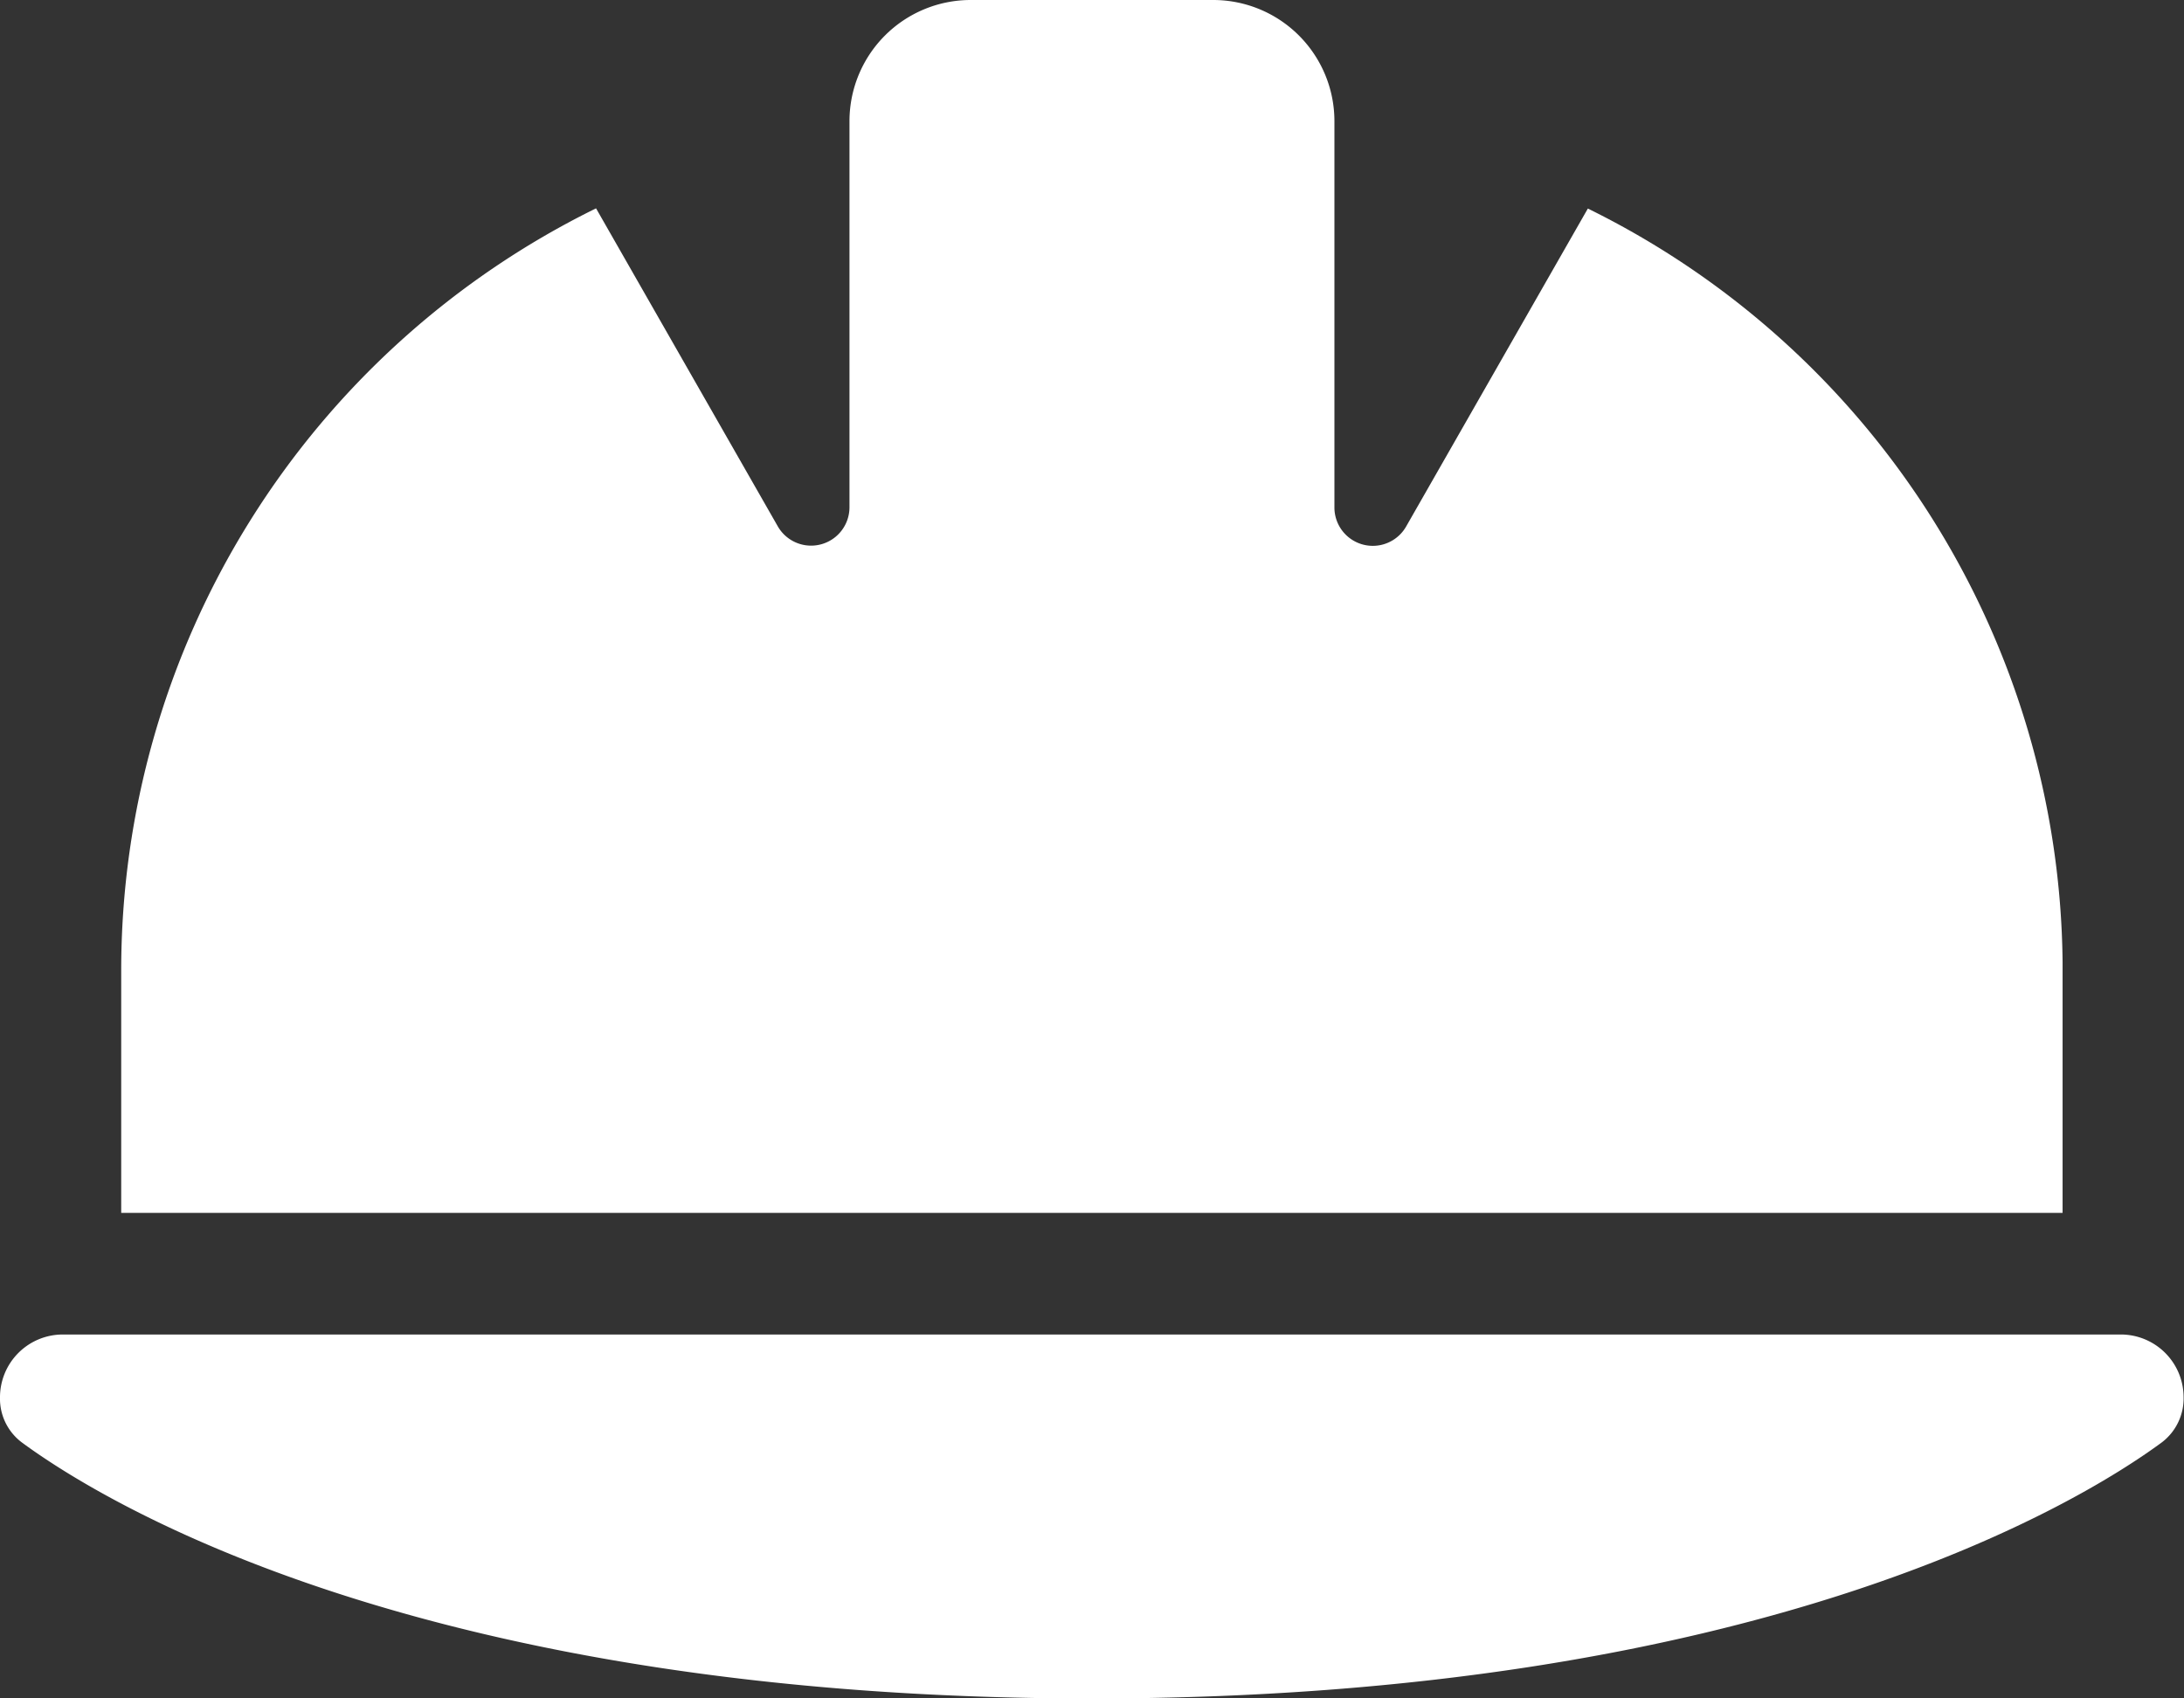 <svg xmlns="http://www.w3.org/2000/svg" width="21.622" height="16.817" viewBox="0 0 21.622 16.817">
  <rect x="0" y="0" width="21.622" height="16.817" fill="#333333" stroke="none"/>
  <path id="helmet-safety-solid" d="M9.61,32a1.2,1.2,0,0,0-1.2,1.2v3.825a.38.38,0,0,1-.709.188l-1.8-3.15A8.407,8.407,0,0,0,1.2,41.61v2.4h19.22V41.52a8.409,8.409,0,0,0-4.7-7.455l-1.8,3.15a.38.38,0,0,1-.709-.188V33.2a1.2,1.2,0,0,0-1.2-1.2ZM.623,45.214A.622.622,0,0,0,0,45.837a.541.541,0,0,0,.218.447c.815.6,3.979,2.534,10.593,2.534S20.59,46.88,21.4,46.284a.546.546,0,0,0,.218-.447A.622.622,0,0,0,21,45.214Z" transform="translate(0 -32)" fill="#fff"/>
</svg>
